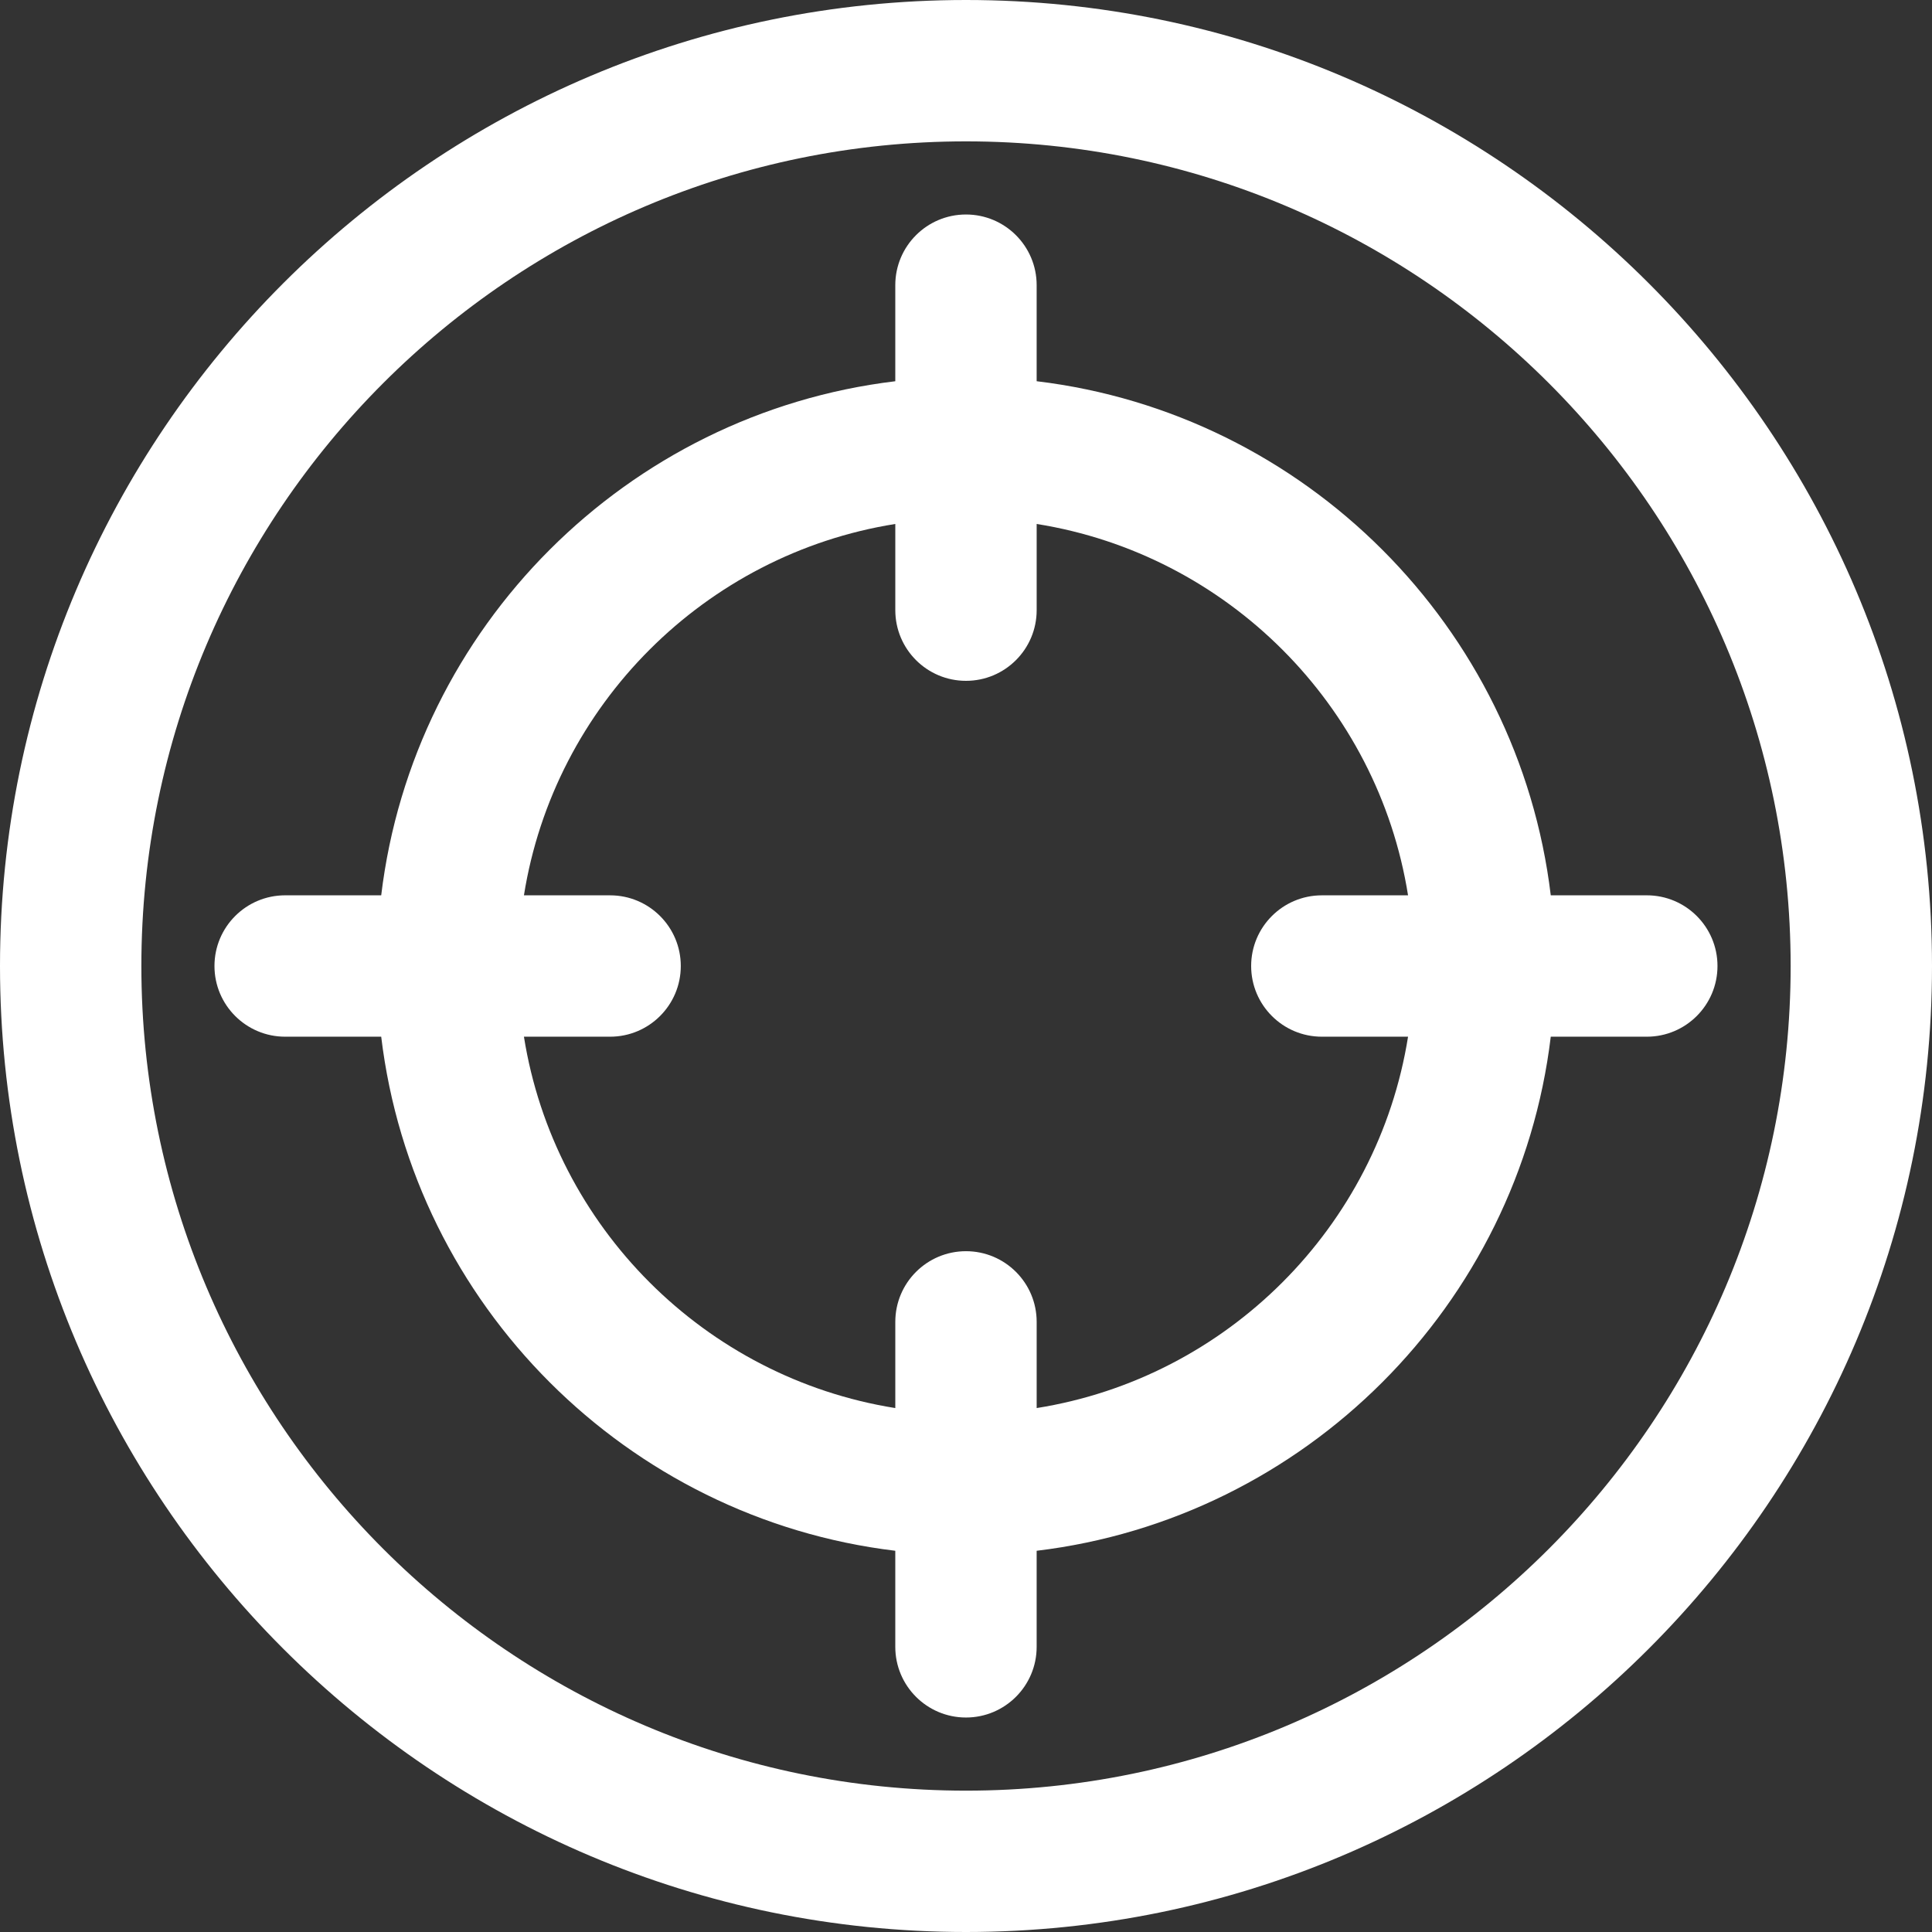 <?xml version="1.0" encoding="UTF-8"?> <!-- Generator: Adobe Illustrator 16.0.0, SVG Export Plug-In . SVG Version: 6.00 Build 0) --> <svg xmlns="http://www.w3.org/2000/svg" xmlns:xlink="http://www.w3.org/1999/xlink" version="1.1" id="Layer_1" x="0px" y="0px" width="128px" height="128px" viewBox="0 0 128 128" xml:space="preserve"><rect x="0" y="0" width="128" height="128" fill="#333333" stroke="none"/> <g> <g> <g> <path fill="#FFFFFF" d="M64,0C28.71,0,0,28.71,0,64s28.71,64,64,64c35.289,0,64-28.71,64-64S99.289,0,64,0z M64,118.635 c-30.125,0-54.634-24.51-54.634-54.635S33.875,9.366,64,9.366c30.125,0,54.635,24.509,54.635,54.634S94.125,118.635,64,118.635z"></path> <path fill="#FFFFFF" d="M109.105,59.317h-6.363c-2.137-17.783-16.277-31.923-34.061-34.06v-6.363 c0-2.586-2.096-4.683-4.683-4.683c-2.586,0-4.683,2.097-4.683,4.683v6.364c-17.782,2.137-31.922,16.277-34.059,34.059h-6.364 c-2.586,0-4.683,2.097-4.683,4.683c0,2.586,2.097,4.684,4.683,4.684h6.364c2.136,17.781,16.277,31.922,34.059,34.059v6.363 c0,2.586,2.097,4.684,4.683,4.684c2.587,0,4.683-2.098,4.683-4.684v-6.363c17.783-2.136,31.924-16.277,34.061-34.059h6.363 c2.586,0,4.683-2.098,4.683-4.684C113.788,61.414,111.691,59.317,109.105,59.317z M87.576,68.684h5.711 c-2.009,12.61-11.994,22.596-24.605,24.604v-5.71c0-2.587-2.097-4.683-4.683-4.683c-2.586,0-4.683,2.096-4.683,4.683v5.71 c-12.61-2.01-22.595-11.994-24.604-24.604h5.709c2.586,0,4.683-2.097,4.683-4.683c0-2.586-2.097-4.683-4.683-4.683h-5.709 c2.009-12.61,11.994-22.595,24.604-24.604v5.71c0,2.586,2.097,4.683,4.683,4.683c2.586,0,4.683-2.097,4.683-4.683v-5.71 c12.611,2.009,22.597,11.994,24.605,24.604h-5.711c-2.586,0-4.684,2.097-4.684,4.683C82.894,66.586,84.99,68.684,87.576,68.684z"></path> </g> </g> </g> </svg> 